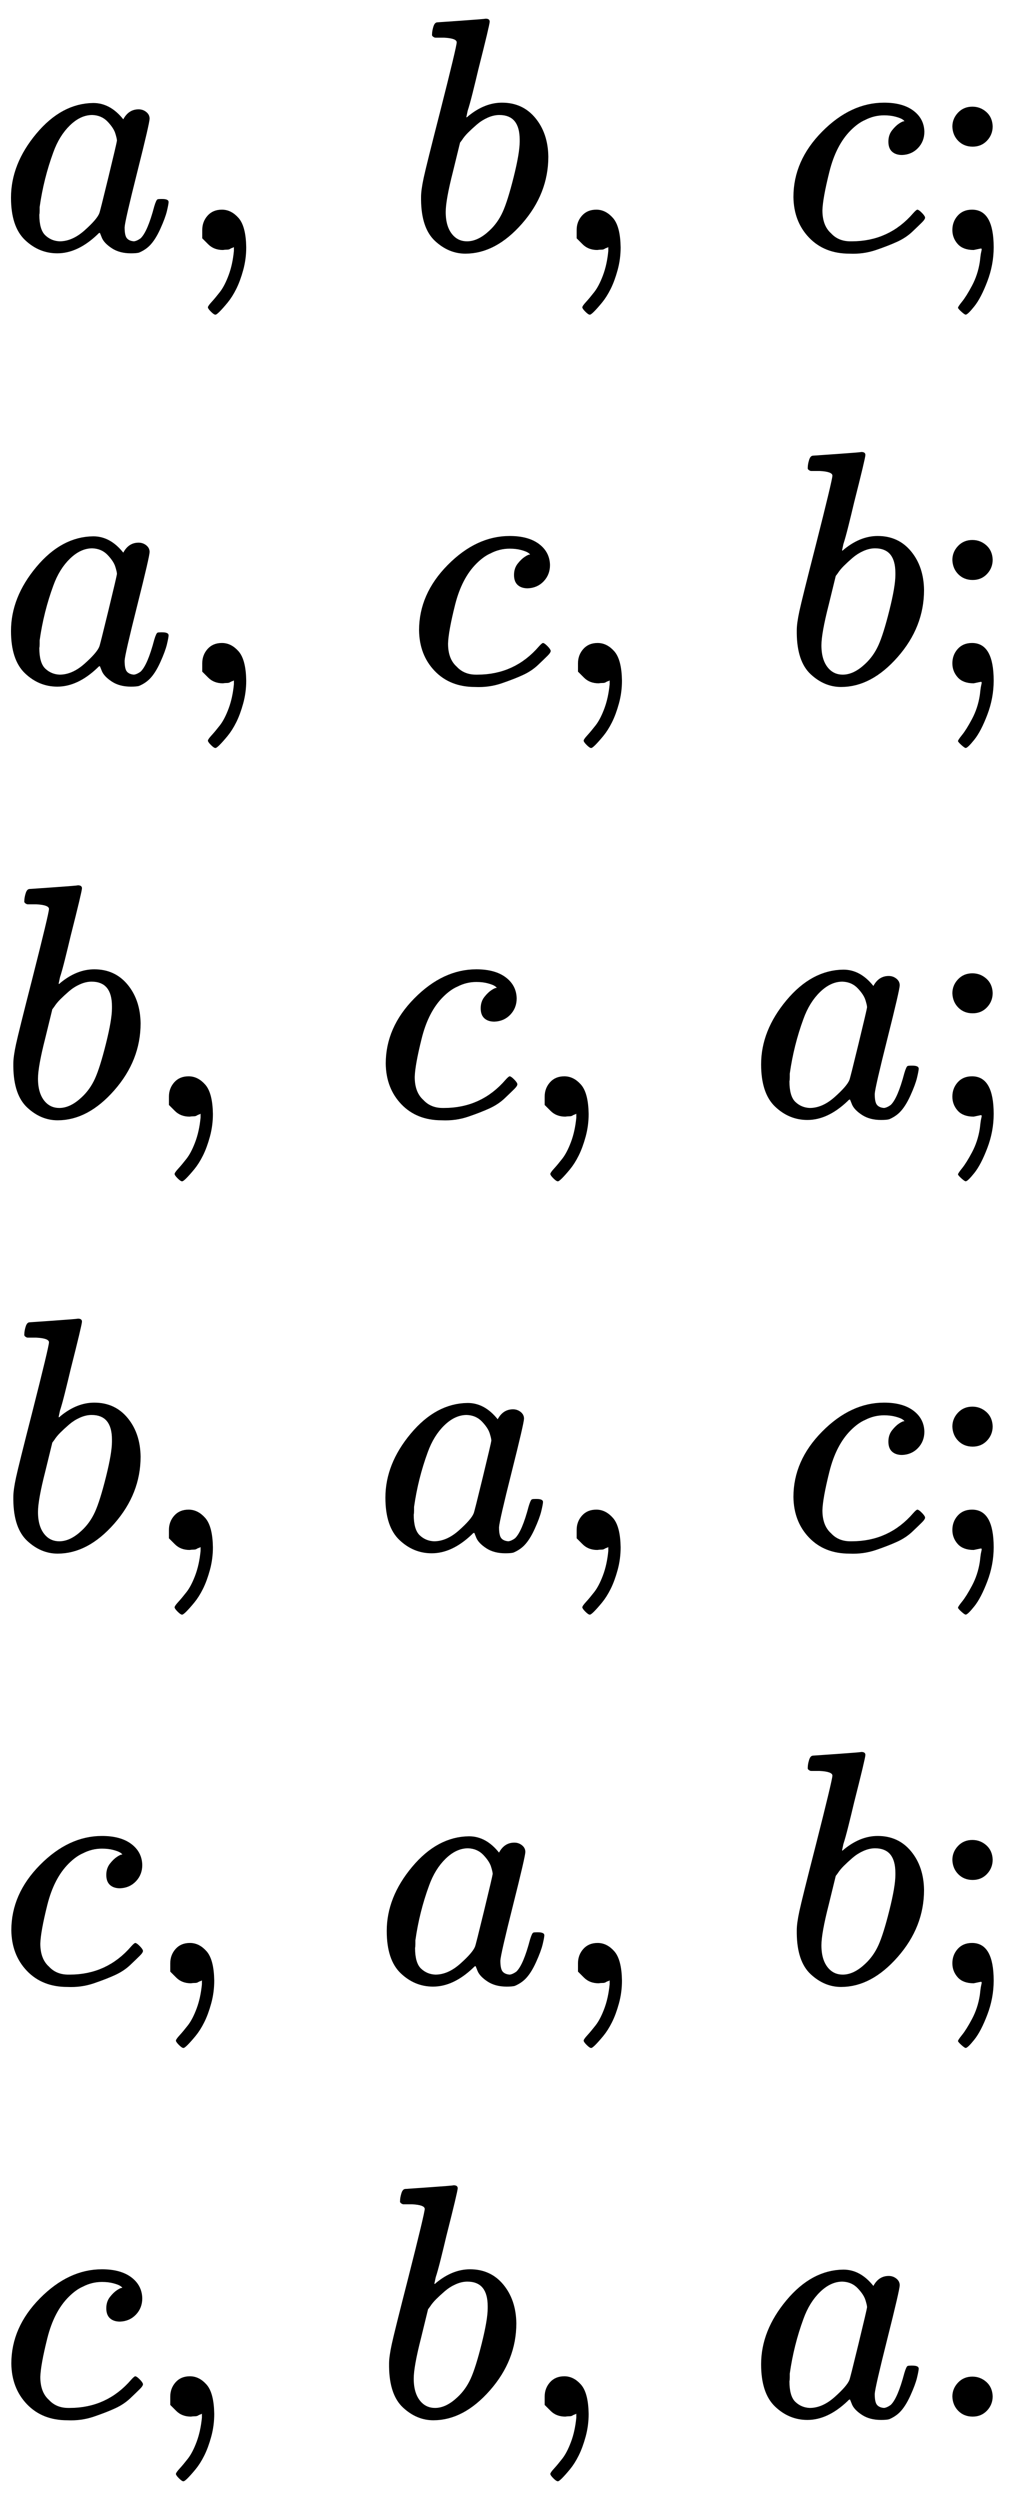 <svg version="1.1" style="vertical-align: -7.919ex;" xmlns="http://www.w3.org/2000/svg" width="3058.3px" height="7500px"   viewBox="0 -4000 3058.3 7500" xmlns:xlink="http://www.w3.org/1999/xlink"><defs><path id="MJX-16-TEX-I-1D44E" d="M33 157Q33 258 109 349T280 441Q331 441 370 392Q386 422 416 422Q429 422 439 414T449 394Q449 381 412 234T374 68Q374 43 381 35T402 26Q411 27 422 35Q443 55 463 131Q469 151 473 152Q475 153 483 153H487Q506 153 506 144Q506 138 501 117T481 63T449 13Q436 0 417 -8Q409 -10 393 -10Q359 -10 336 5T306 36L300 51Q299 52 296 50Q294 48 292 46Q233 -10 172 -10Q117 -10 75 30T33 157ZM351 328Q351 334 346 350T323 385T277 405Q242 405 210 374T160 293Q131 214 119 129Q119 126 119 118T118 106Q118 61 136 44T179 26Q217 26 254 59T298 110Q300 114 325 217T351 328Z"></path><path id="MJX-16-TEX-N-2C" d="M78 35T78 60T94 103T137 121Q165 121 187 96T210 8Q210 -27 201 -60T180 -117T154 -158T130 -185T117 -194Q113 -194 104 -185T95 -172Q95 -168 106 -156T131 -126T157 -76T173 -3V9L172 8Q170 7 167 6T161 3T152 1T140 0Q113 0 96 17Z"></path><path id="MJX-16-TEX-N-A0" d=""></path><path id="MJX-16-TEX-I-1D44F" d="M73 647Q73 657 77 670T89 683Q90 683 161 688T234 694Q246 694 246 685T212 542Q204 508 195 472T180 418L176 399Q176 396 182 402Q231 442 283 442Q345 442 383 396T422 280Q422 169 343 79T173 -11Q123 -11 82 27T40 150V159Q40 180 48 217T97 414Q147 611 147 623T109 637Q104 637 101 637H96Q86 637 83 637T76 640T73 647ZM336 325V331Q336 405 275 405Q258 405 240 397T207 376T181 352T163 330L157 322L136 236Q114 150 114 114Q114 66 138 42Q154 26 178 26Q211 26 245 58Q270 81 285 114T318 219Q336 291 336 325Z"></path><path id="MJX-16-TEX-I-1D450" d="M34 159Q34 268 120 355T306 442Q362 442 394 418T427 355Q427 326 408 306T360 285Q341 285 330 295T319 325T330 359T352 380T366 386H367Q367 388 361 392T340 400T306 404Q276 404 249 390Q228 381 206 359Q162 315 142 235T121 119Q121 73 147 50Q169 26 205 26H209Q321 26 394 111Q403 121 406 121Q410 121 419 112T429 98T420 83T391 55T346 25T282 0T202 -11Q127 -11 81 37T34 159Z"></path><path id="MJX-16-TEX-N-3B" d="M78 370Q78 394 95 412T138 430Q162 430 180 414T199 371Q199 346 182 328T139 310T96 327T78 370ZM78 60Q78 85 94 103T137 121Q202 121 202 8Q202 -44 183 -94T144 -169T118 -194Q115 -194 106 -186T95 -174Q94 -171 107 -155T137 -107T160 -38Q161 -32 162 -22T165 -4T165 4Q165 5 161 4T142 0Q110 0 94 18T78 60Z"></path><path id="MJX-16-TEX-N-2E" d="M78 60Q78 84 95 102T138 120Q162 120 180 104T199 61Q199 36 182 18T139 0T96 17T78 60Z"></path></defs><g stroke="currentColor" fill="currentColor" stroke-width="0" transform="scale(1,-1)"><g ><g ><g  transform="translate(0,3250)"><g  transform="translate(0,0)"><g ><use  xlink:href="#MJX-16-TEX-I-1D44E"></use></g><g  transform="translate(529,0)"><use  xlink:href="#MJX-16-TEX-N-2C"></use></g><g  transform="translate(973.7,0)"><use  xlink:href="#MJX-16-TEX-N-A0"></use></g><g  transform="translate(1223.7,0)"><use  xlink:href="#MJX-16-TEX-I-1D44F"></use></g><g  transform="translate(1652.7,0)"><use  xlink:href="#MJX-16-TEX-N-2C"></use></g><g  transform="translate(2097.3,0)"><use  xlink:href="#MJX-16-TEX-N-A0"></use></g><g  transform="translate(2347.3,0)"><use  xlink:href="#MJX-16-TEX-I-1D450"></use></g><g  transform="translate(2780.3,0)"><use  xlink:href="#MJX-16-TEX-N-3B"></use></g></g></g><g  transform="translate(0,1950)"><g  transform="translate(0,0)"><g ><use  xlink:href="#MJX-16-TEX-I-1D44E"></use></g><g  transform="translate(529,0)"><use  xlink:href="#MJX-16-TEX-N-2C"></use></g><g  transform="translate(973.7,0)"><use  xlink:href="#MJX-16-TEX-N-A0"></use></g><g  transform="translate(1223.7,0)"><use  xlink:href="#MJX-16-TEX-I-1D450"></use></g><g  transform="translate(1656.7,0)"><use  xlink:href="#MJX-16-TEX-N-2C"></use></g><g  transform="translate(2101.3,0)"><use  xlink:href="#MJX-16-TEX-N-A0"></use></g><g  transform="translate(2351.3,0)"><use  xlink:href="#MJX-16-TEX-I-1D44F"></use></g><g  transform="translate(2780.3,0)"><use  xlink:href="#MJX-16-TEX-N-3B"></use></g></g></g><g  transform="translate(0,650)"><g ><g ><use  xlink:href="#MJX-16-TEX-I-1D44F"></use></g><g  transform="translate(429,0)"><use  xlink:href="#MJX-16-TEX-N-2C"></use></g><g  transform="translate(873.7,0)"><use  xlink:href="#MJX-16-TEX-N-A0"></use></g><g  transform="translate(1123.7,0)"><use  xlink:href="#MJX-16-TEX-I-1D450"></use></g><g  transform="translate(1556.7,0)"><use  xlink:href="#MJX-16-TEX-N-2C"></use></g><g  transform="translate(2001.3,0)"><use  xlink:href="#MJX-16-TEX-N-A0"></use></g><g  transform="translate(2251.3,0)"><use  xlink:href="#MJX-16-TEX-I-1D44E"></use></g><g  transform="translate(2780.3,0)"><use  xlink:href="#MJX-16-TEX-N-3B"></use></g></g></g><g  transform="translate(0,-650)"><g  transform="translate(0,0)"><g ><use  xlink:href="#MJX-16-TEX-I-1D44F"></use></g><g  transform="translate(429,0)"><use  xlink:href="#MJX-16-TEX-N-2C"></use></g><g  transform="translate(873.7,0)"><use  xlink:href="#MJX-16-TEX-N-A0"></use></g><g  transform="translate(1123.7,0)"><use  xlink:href="#MJX-16-TEX-I-1D44E"></use></g><g  transform="translate(1652.7,0)"><use  xlink:href="#MJX-16-TEX-N-2C"></use></g><g  transform="translate(2097.3,0)"><use  xlink:href="#MJX-16-TEX-N-A0"></use></g><g  transform="translate(2347.3,0)"><use  xlink:href="#MJX-16-TEX-I-1D450"></use></g><g  transform="translate(2780.3,0)"><use  xlink:href="#MJX-16-TEX-N-3B"></use></g></g></g><g  transform="translate(0,-1950)"><g  transform="translate(0,0)"><g ><use  xlink:href="#MJX-16-TEX-I-1D450"></use></g><g  transform="translate(433,0)"><use  xlink:href="#MJX-16-TEX-N-2C"></use></g><g  transform="translate(877.7,0)"><use  xlink:href="#MJX-16-TEX-N-A0"></use></g><g  transform="translate(1127.7,0)"><use  xlink:href="#MJX-16-TEX-I-1D44E"></use></g><g  transform="translate(1656.7,0)"><use  xlink:href="#MJX-16-TEX-N-2C"></use></g><g  transform="translate(2101.3,0)"><use  xlink:href="#MJX-16-TEX-N-A0"></use></g><g  transform="translate(2351.3,0)"><use  xlink:href="#MJX-16-TEX-I-1D44F"></use></g><g  transform="translate(2780.3,0)"><use  xlink:href="#MJX-16-TEX-N-3B"></use></g></g></g><g  transform="translate(0,-3250)"><g ><g ><use  xlink:href="#MJX-16-TEX-I-1D450"></use></g><g  transform="translate(433,0)"><use  xlink:href="#MJX-16-TEX-N-2C"></use></g><g  transform="translate(877.7,0)"><use  xlink:href="#MJX-16-TEX-N-A0"></use></g><g  transform="translate(1127.7,0)"><use  xlink:href="#MJX-16-TEX-I-1D44F"></use></g><g  transform="translate(1556.7,0)"><use  xlink:href="#MJX-16-TEX-N-2C"></use></g><g  transform="translate(2001.3,0)"><use  xlink:href="#MJX-16-TEX-N-A0"></use></g><g  transform="translate(2251.3,0)"><use  xlink:href="#MJX-16-TEX-I-1D44E"></use></g><g  transform="translate(2780.3,0)"><use  xlink:href="#MJX-16-TEX-N-2E"></use></g></g></g></g></g></g></svg>